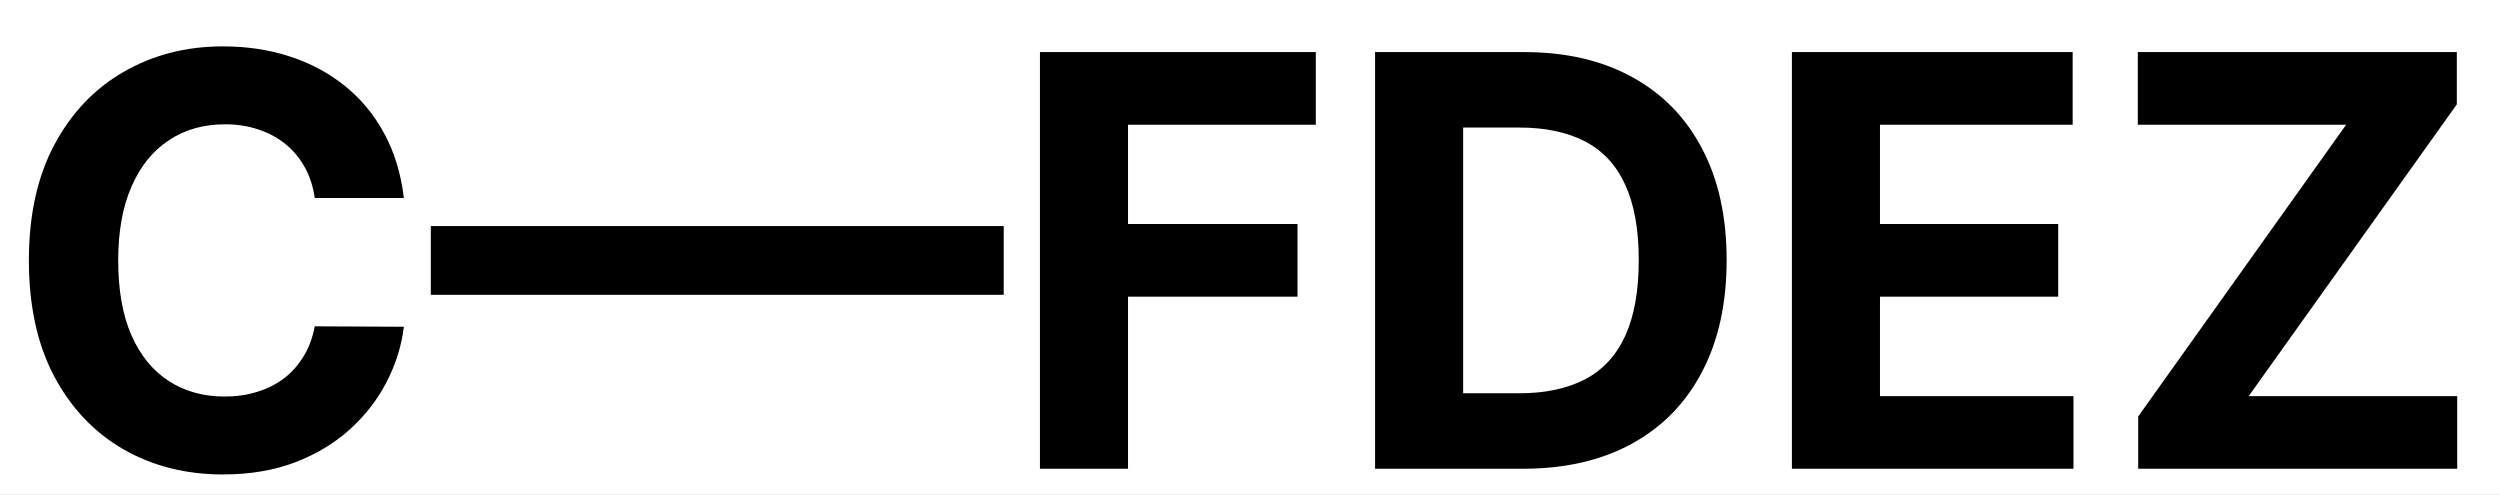 <svg width="96" height="19" viewBox="0 0 96 19" fill="none" xmlns="http://www.w3.org/2000/svg">
<rect x="0" y="0" width="96" height="19" fill="#808080" stroke="none"/>
<g clip-path="url(#clip0_5_37)">
<rect width="96" height="19" fill="white"/>
<path d="M15.508 7.602H12.086C12.023 7.159 11.896 6.766 11.703 6.422C11.51 6.073 11.263 5.776 10.961 5.531C10.659 5.286 10.31 5.099 9.914 4.969C9.523 4.839 9.099 4.773 8.641 4.773C7.812 4.773 7.091 4.979 6.477 5.391C5.862 5.797 5.385 6.391 5.047 7.172C4.708 7.948 4.539 8.891 4.539 10C4.539 11.141 4.708 12.099 5.047 12.875C5.391 13.651 5.87 14.237 6.484 14.633C7.099 15.029 7.81 15.227 8.617 15.227C9.07 15.227 9.49 15.167 9.875 15.047C10.266 14.927 10.612 14.753 10.914 14.523C11.216 14.289 11.466 14.005 11.664 13.672C11.867 13.338 12.008 12.958 12.086 12.531L15.508 12.547C15.419 13.281 15.198 13.99 14.844 14.672C14.495 15.349 14.023 15.956 13.43 16.492C12.841 17.023 12.138 17.445 11.32 17.758C10.508 18.065 9.589 18.219 8.562 18.219C7.135 18.219 5.859 17.896 4.734 17.25C3.615 16.604 2.729 15.669 2.078 14.445C1.432 13.221 1.109 11.74 1.109 10C1.109 8.255 1.438 6.771 2.094 5.547C2.75 4.323 3.641 3.391 4.766 2.75C5.891 2.104 7.156 1.781 8.562 1.781C9.49 1.781 10.349 1.911 11.141 2.172C11.938 2.432 12.643 2.812 13.258 3.312C13.872 3.807 14.372 4.414 14.758 5.133C15.148 5.852 15.398 6.674 15.508 7.602ZM27.543 8.68V11.32H16.543V8.68H27.543ZM38.543 8.68V11.32H27.543V8.68H38.543ZM39.934 18V2H50.527V4.789H43.316V8.602H49.824V11.391H43.316V18H39.934ZM58.475 18H52.803V2H58.522C60.131 2 61.516 2.32 62.678 2.961C63.839 3.596 64.732 4.51 65.357 5.703C65.988 6.896 66.303 8.323 66.303 9.984C66.303 11.651 65.988 13.083 65.357 14.281C64.732 15.479 63.834 16.398 62.662 17.039C61.495 17.68 60.1 18 58.475 18ZM56.185 15.102H58.334C59.334 15.102 60.175 14.925 60.857 14.57C61.545 14.211 62.06 13.656 62.404 12.906C62.753 12.151 62.928 11.177 62.928 9.984C62.928 8.802 62.753 7.836 62.404 7.086C62.06 6.336 61.547 5.784 60.865 5.43C60.183 5.076 59.342 4.898 58.342 4.898H56.185V15.102ZM68.809 18V2H79.59V4.789H72.191V8.602H79.035V11.391H72.191V15.211H79.621V18H68.809ZM82.107 18V15.992L90.092 4.789H82.092V2H94.342V4.008L86.35 15.211H94.357V18H82.107Z" fill="black"/>
</g>
<defs>
<clipPath id="clip0_5_37">
<rect width="96" height="19" fill="white"/>
</clipPath>
</defs>
</svg>
